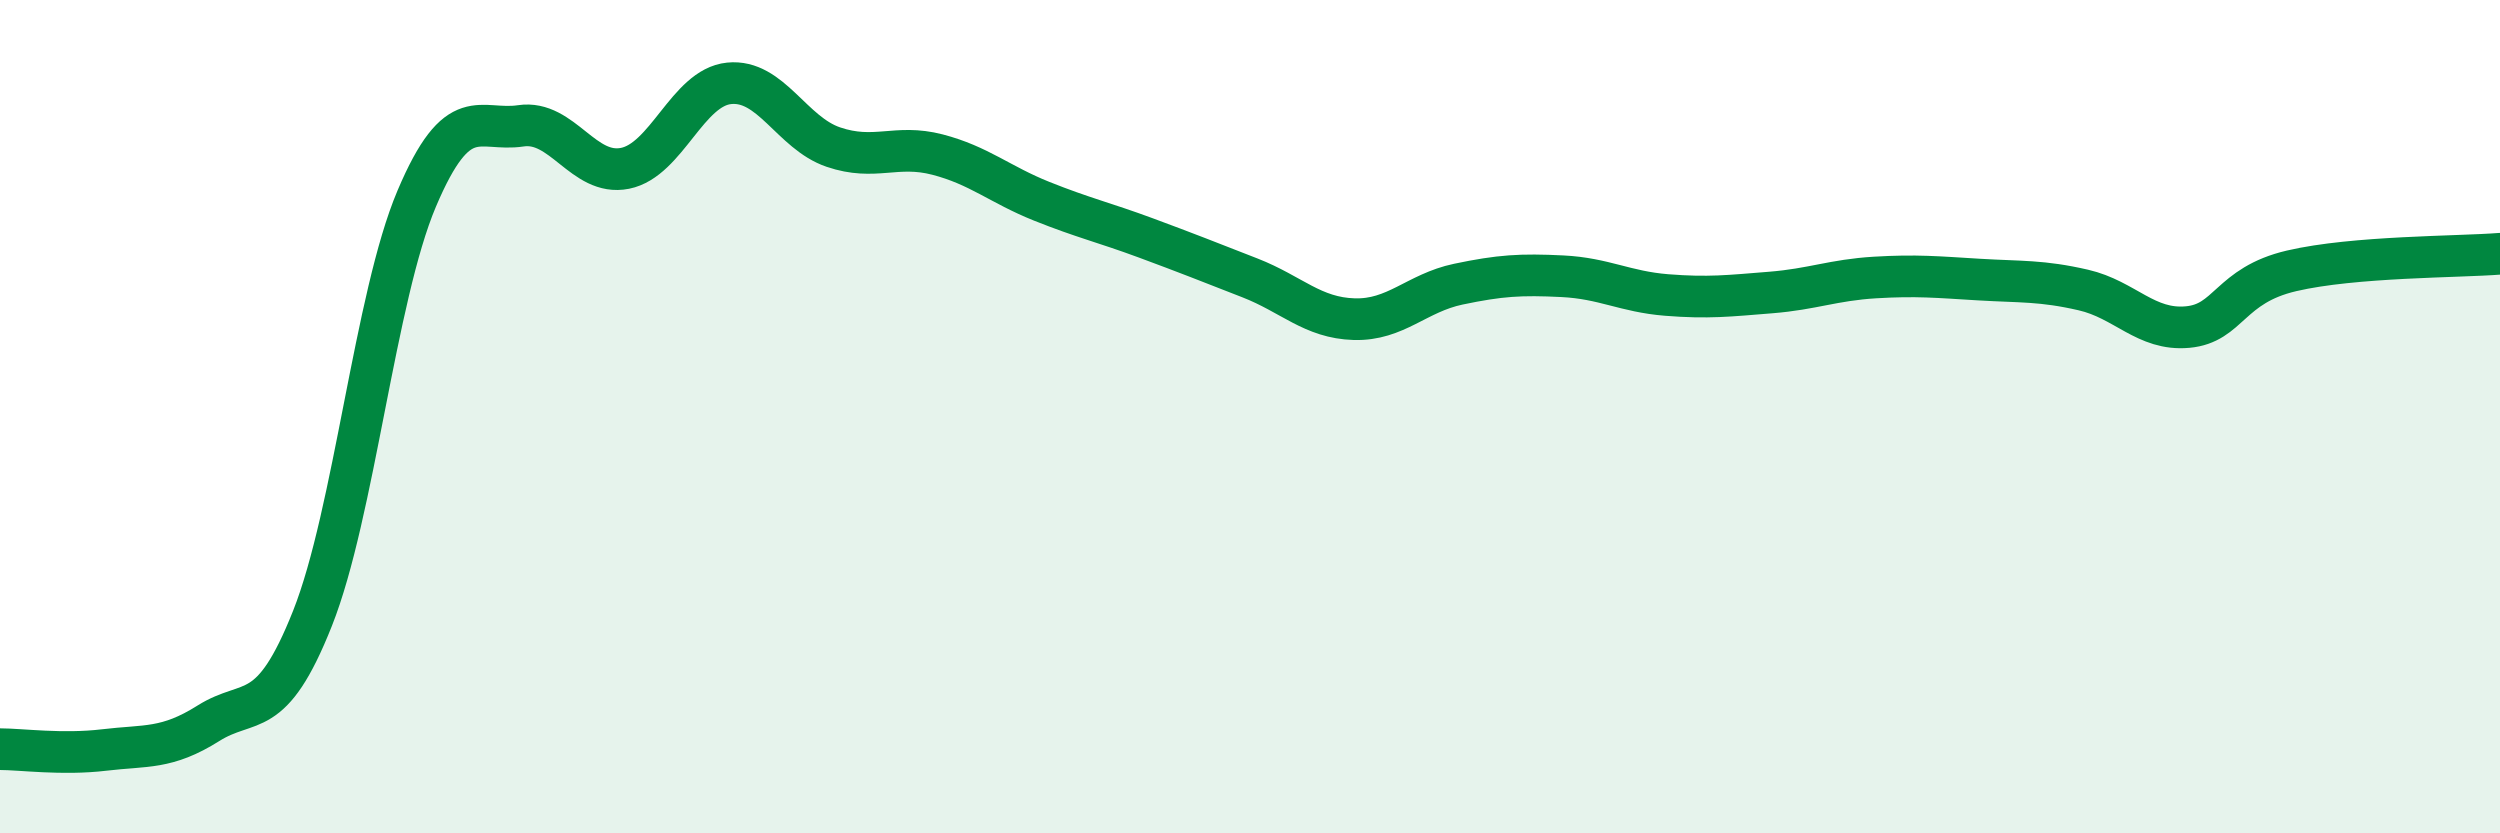 
    <svg width="60" height="20" viewBox="0 0 60 20" xmlns="http://www.w3.org/2000/svg">
      <path
        d="M 0,17.98 C 0.5,17.98 1.5,18.12 2.5,18 C 3.5,17.88 4,17.99 5,17.36 C 6,16.73 6.5,17.36 7.5,14.84 C 8.5,12.32 9,7.13 10,4.77 C 11,2.41 11.5,3.17 12.5,3.02 C 13.5,2.87 14,4.24 15,4.04 C 16,3.84 16.5,2.1 17.5,2 C 18.5,1.9 19,3.19 20,3.53 C 21,3.87 21.5,3.45 22.5,3.71 C 23.5,3.97 24,4.43 25,4.83 C 26,5.23 26.5,5.34 27.5,5.71 C 28.5,6.08 29,6.28 30,6.67 C 31,7.06 31.5,7.63 32.5,7.66 C 33.5,7.69 34,7.03 35,6.82 C 36,6.61 36.5,6.58 37.5,6.63 C 38.5,6.68 39,7 40,7.08 C 41,7.16 41.5,7.1 42.5,7.02 C 43.5,6.94 44,6.72 45,6.66 C 46,6.6 46.5,6.65 47.5,6.71 C 48.5,6.77 49,6.73 50,6.96 C 51,7.19 51.5,7.94 52.5,7.85 C 53.5,7.76 53.5,6.85 55,6.5 C 56.5,6.15 59,6.17 60,6.09L60 20L0 20Z"
        fill="#008740"
        opacity="0.1"
        stroke-linecap="round"
        stroke-linejoin="round"
      />
      <path
        d="M 0,17.98 C 0.5,17.98 1.5,18.12 2.5,18 C 3.5,17.88 4,17.99 5,17.36 C 6,16.73 6.5,17.36 7.5,14.84 C 8.5,12.32 9,7.13 10,4.77 C 11,2.41 11.5,3.17 12.5,3.02 C 13.5,2.87 14,4.24 15,4.04 C 16,3.84 16.5,2.1 17.5,2 C 18.5,1.9 19,3.19 20,3.53 C 21,3.87 21.5,3.45 22.5,3.71 C 23.5,3.97 24,4.43 25,4.83 C 26,5.23 26.5,5.34 27.5,5.71 C 28.5,6.08 29,6.28 30,6.67 C 31,7.06 31.5,7.63 32.5,7.66 C 33.5,7.69 34,7.03 35,6.82 C 36,6.61 36.5,6.58 37.5,6.63 C 38.5,6.68 39,7 40,7.08 C 41,7.16 41.5,7.1 42.5,7.02 C 43.5,6.94 44,6.72 45,6.66 C 46,6.6 46.5,6.65 47.5,6.71 C 48.5,6.77 49,6.73 50,6.96 C 51,7.19 51.5,7.94 52.5,7.85 C 53.5,7.76 53.5,6.85 55,6.5 C 56.5,6.15 59,6.17 60,6.09"
        stroke="#008740"
        stroke-width="1"
        fill="none"
        stroke-linecap="round"
        stroke-linejoin="round"
      />
    </svg>
  